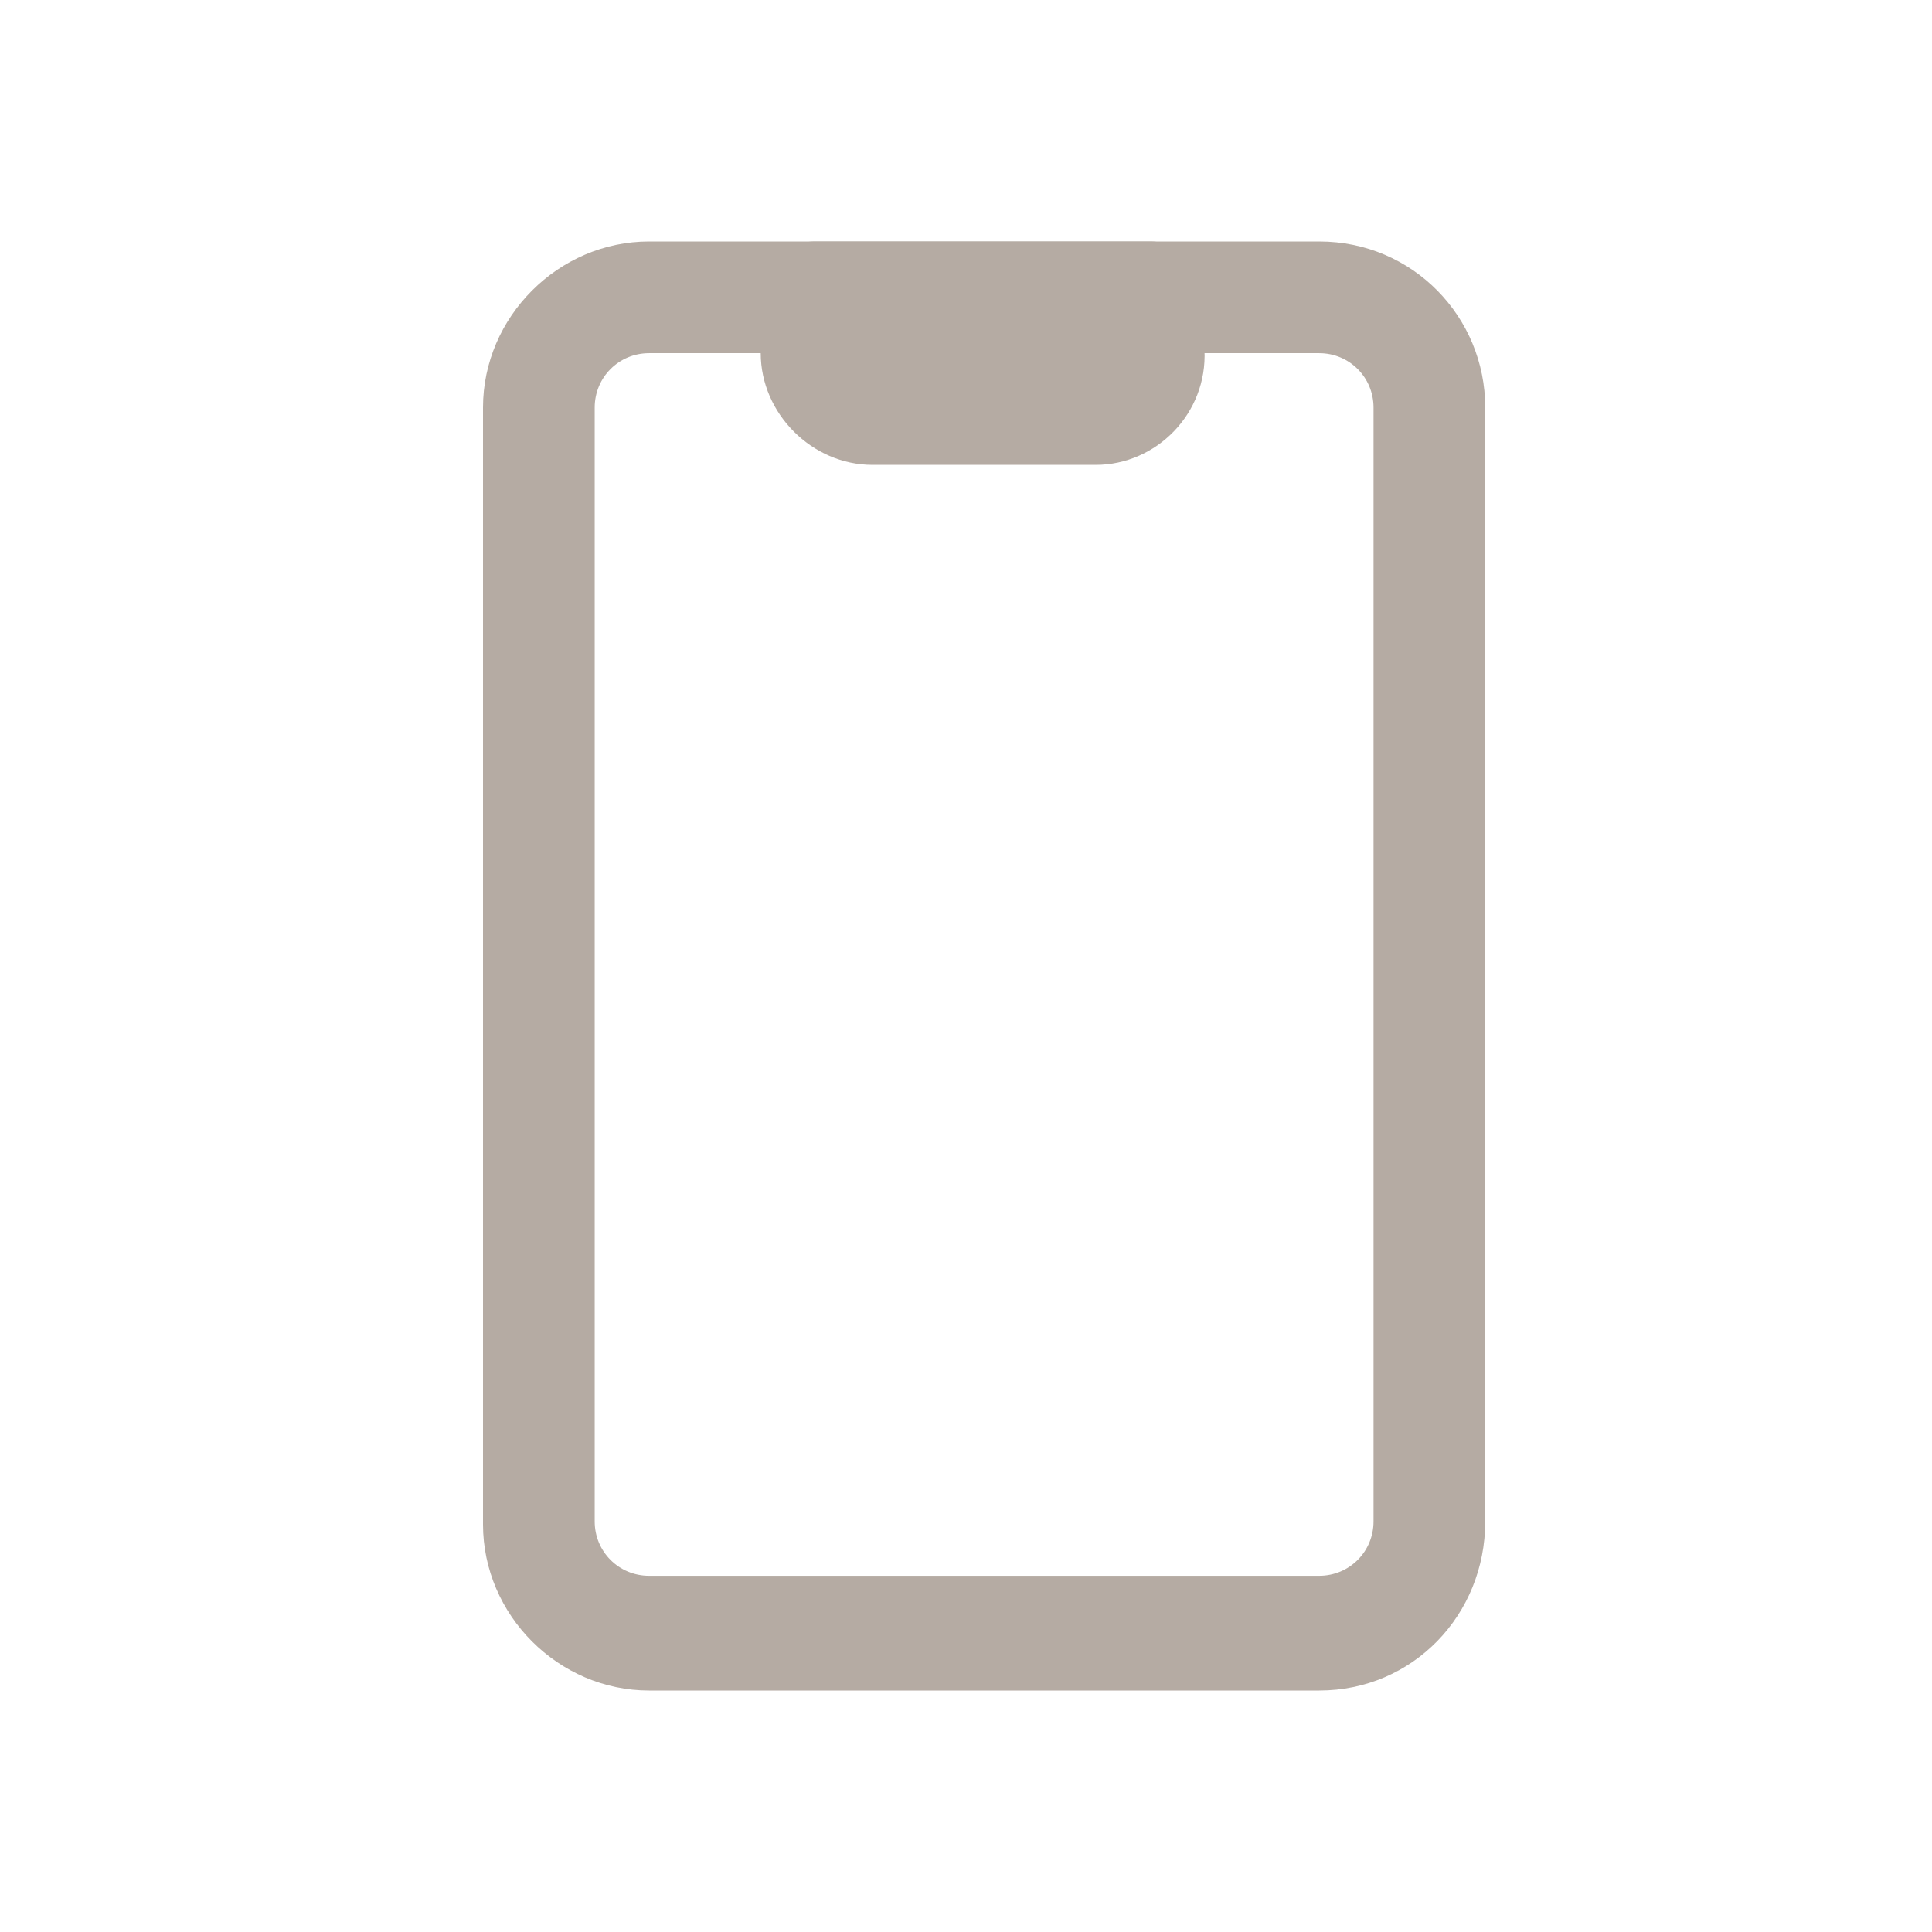 <?xml version="1.0" encoding="utf-8"?>
<!-- Generator: Adobe Illustrator 27.0.0, SVG Export Plug-In . SVG Version: 6.00 Build 0)  -->
<svg version="1.1" id="Layer_1" xmlns="http://www.w3.org/2000/svg" xmlns:xlink="http://www.w3.org/1999/xlink" x="0px" y="0px"
	 width="64px" height="64px" viewBox="0 0 64 64" style="enable-background:new 0 0 64 64;" xml:space="preserve">
<style type="text/css">
	.st0{clip-path:url(#SVGID_00000062882865520484361210000004748034431833129654_);}
	.st1{opacity:0;}
	.st2{fill:#B5ABA3;}
</style>
<g>
	<defs>
		<rect id="SVGID_1_" y="0" width="64" height="64"/>
	</defs>
	<clipPath id="SVGID_00000021113677413554168450000001382283392013939125_">
		<use xlink:href="#SVGID_1_"  style="overflow:visible;"/>
	</clipPath>
	<g id="Artboard_2" style="clip-path:url(#SVGID_00000021113677413554168450000001382283392013939125_);">
		<g id="Group_1246" transform="translate(-723 -1003)">
			<g id="frame" transform="translate(723 1003)" class="st1">
				<rect id="Rectangle_1697" y="0" class="st2" width="64" height="64"/>
			</g>
			<g id="Layer_2_00000006694015903612306420000010622959982659321231_" transform="translate(739 1011)">
				<path id="Path_1589" class="st2" d="M27.7,48H5.5C2.5,48,0,45.5,0,42.5V5.5C0,2.5,2.5,0,5.5,0l0,0h22.2c3.1,0,5.5,2.5,5.5,5.5
					c0,0,0,0,0,0v36.9C33.2,45.5,30.8,48,27.7,48L27.7,48z M5.5,3.7c-1,0-1.8,0.8-1.8,1.8l0,0v36.9c0,1,0.8,1.8,1.8,1.8c0,0,0,0,0,0
					h22.2c1,0,1.8-0.8,1.8-1.8l0,0V5.5c0-1-0.8-1.8-1.8-1.8l0,0L5.5,3.7z"/>
				<path id="Path_1590" class="st2" d="M20.3,7.4h-7.4c-2,0-3.7-1.7-3.7-3.7c0,0,0,0,0,0V1.8c0-1,0.8-1.8,1.8-1.8l0,0h11.1
					c1,0,1.8,0.8,1.8,1.8v0v1.8C24,5.7,22.3,7.4,20.3,7.4C20.3,7.4,20.3,7.4,20.3,7.4z"/>
			</g>
		</g>
	</g>
</g>
</svg>
